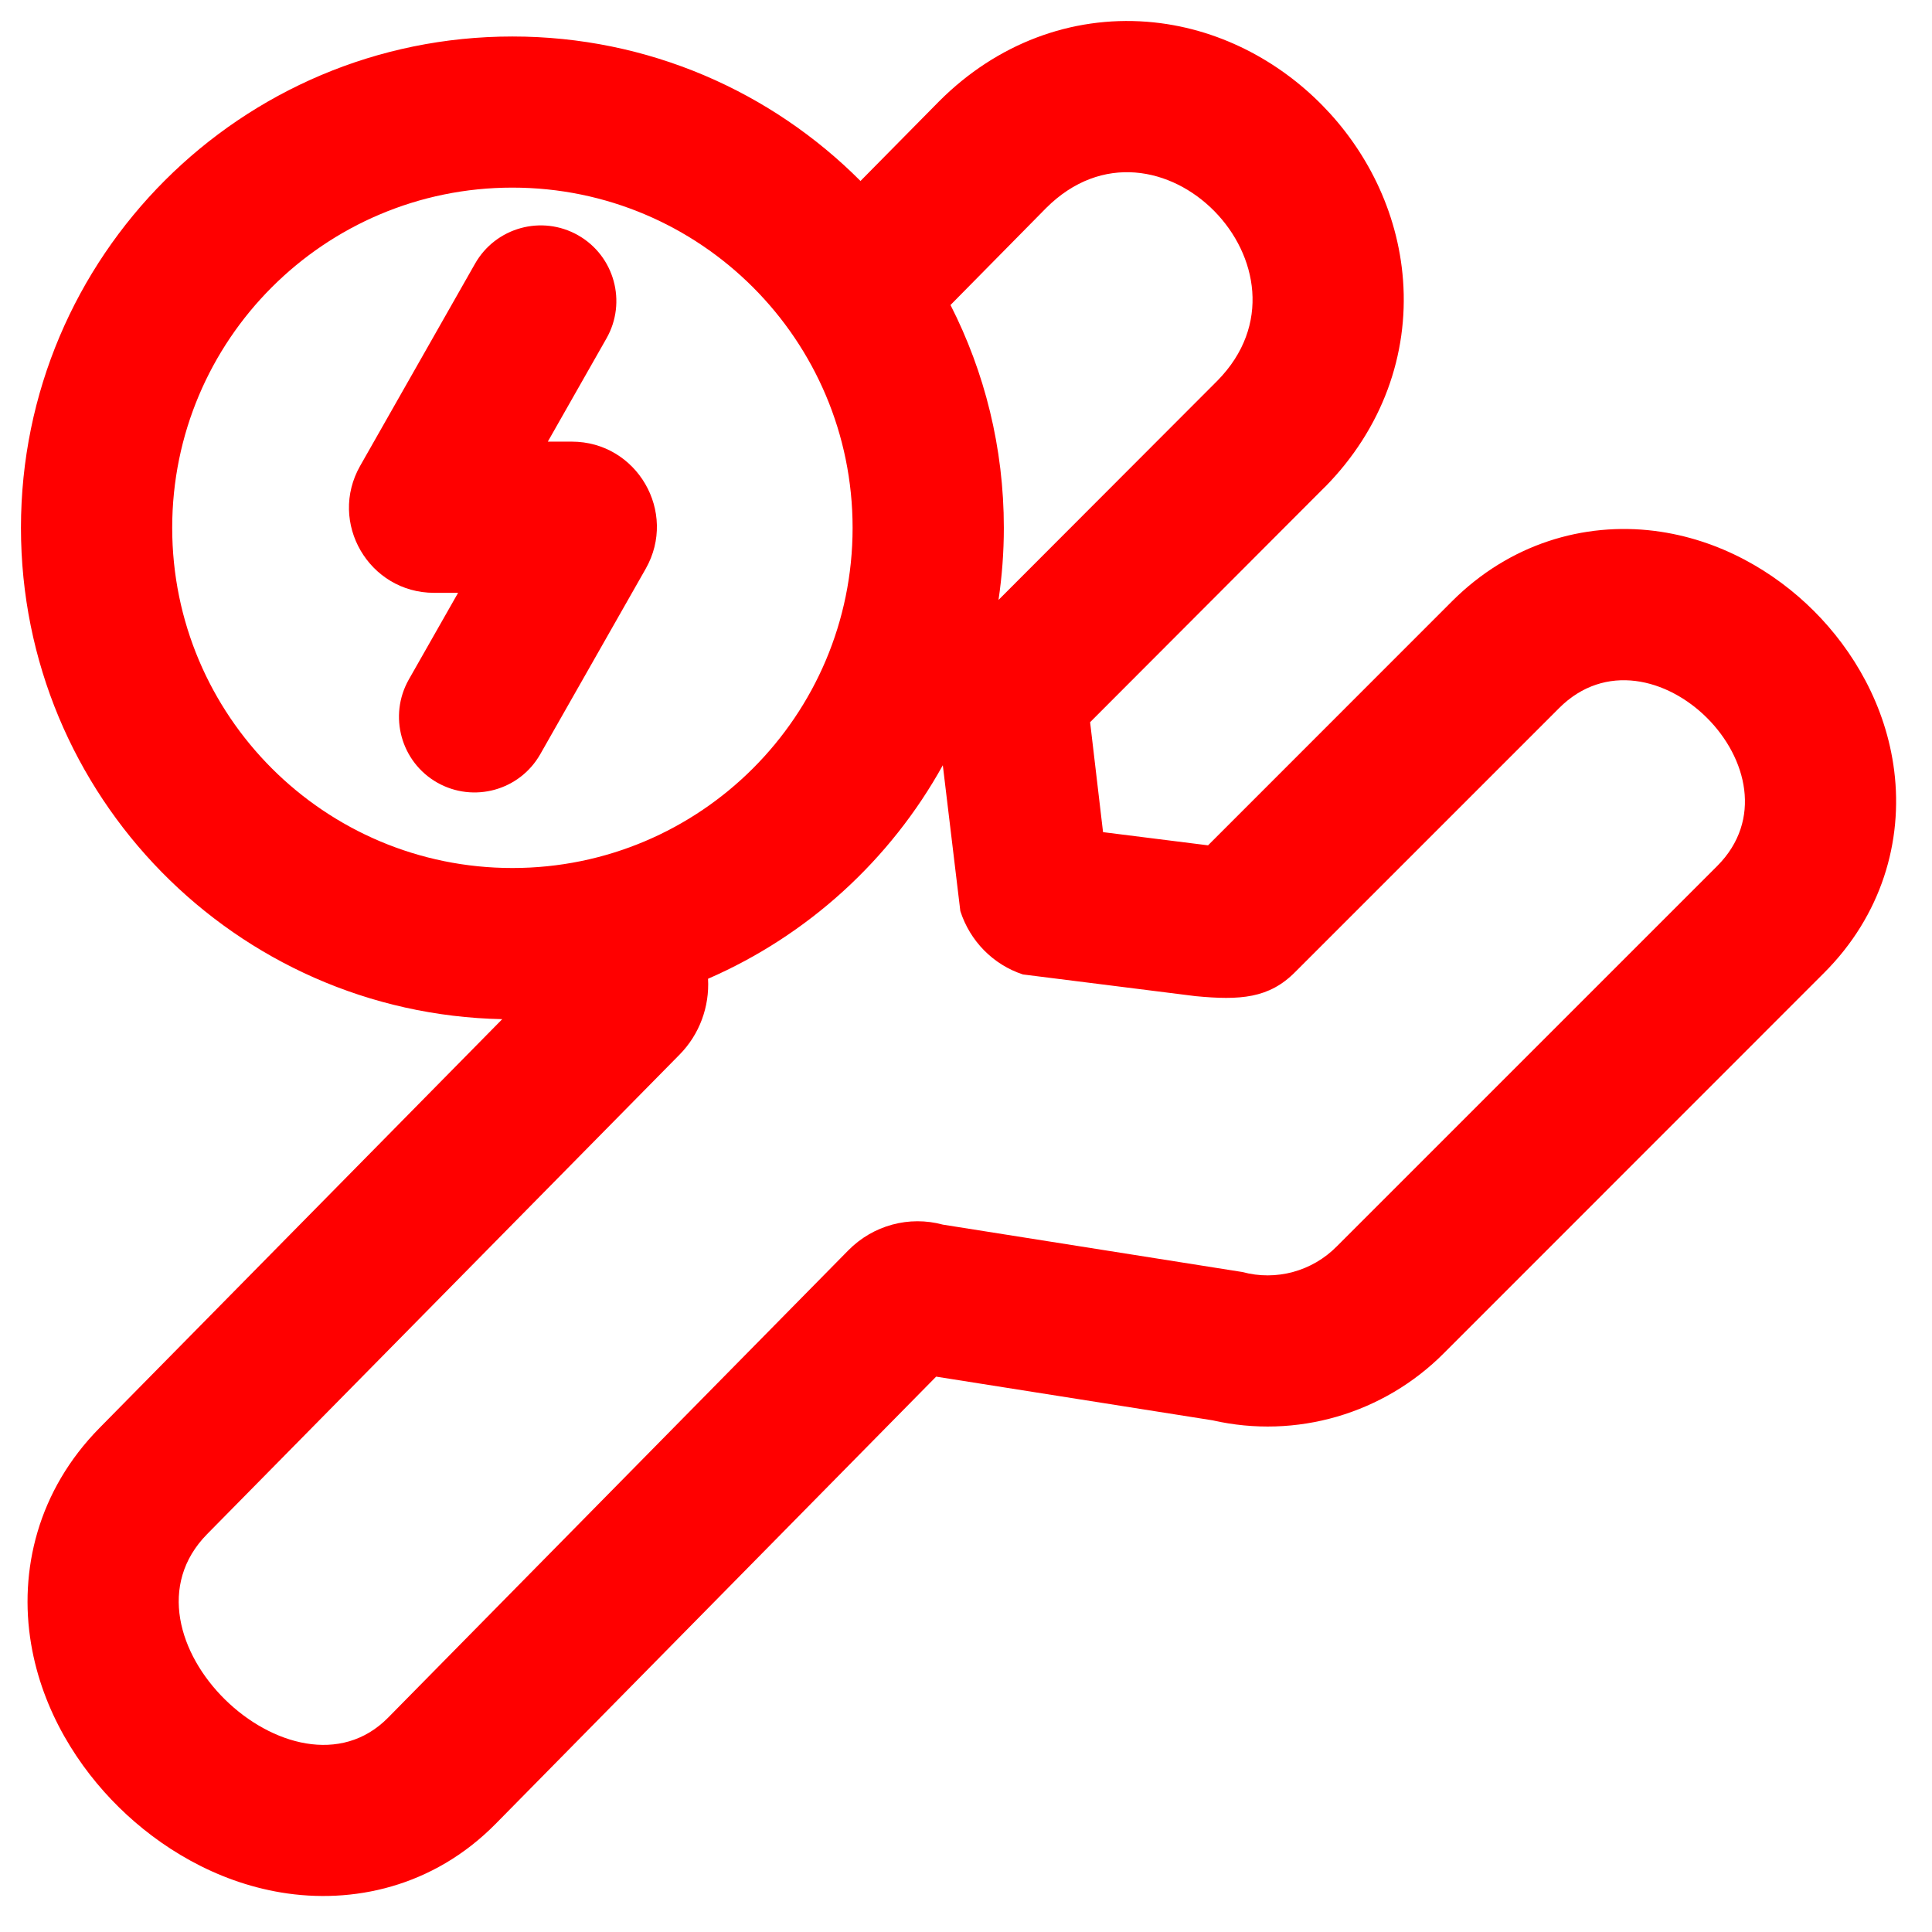<svg width="46" height="46" viewBox="0 0 46 46" fill="none" xmlns="http://www.w3.org/2000/svg">
<path d="M14.44 8.057C14.931 7.192 14.628 6.093 13.765 5.602C12.9 5.11 11.801 5.414 11.31 6.279L8.576 11.09C7.808 12.44 8.785 14.115 10.337 14.115H10.907L9.734 16.178C9.244 17.043 9.546 18.142 10.411 18.634C11.276 19.123 12.373 18.821 12.864 17.956L15.374 13.542C16.14 12.192 15.165 10.515 13.613 10.515H13.043L14.44 8.057Z" fill="#FF0000"/>
<path fill-rule="evenodd" clip-rule="evenodd" d="M25.955 17.195L31.539 11.601L31.547 11.595C32.914 10.207 33.537 8.441 33.406 6.674C33.281 4.999 32.505 3.545 31.482 2.506C30.461 1.466 29.01 0.651 27.31 0.518C25.508 0.379 23.738 1.033 22.363 2.409L22.355 2.417L20.488 4.309C18.368 2.183 15.438 0.869 12.2 0.869C5.739 0.869 0.499 6.106 0.499 12.567C0.499 18.948 5.608 24.137 11.958 24.266L2.37 33.998C0.9 35.489 0.447 37.394 0.74 39.139C1.01 40.746 1.871 42.086 2.832 43.031C3.794 43.978 5.13 44.8 6.697 45.06C8.384 45.34 10.31 44.937 11.801 43.425L22.289 32.777L28.869 33.817C30.862 34.272 32.944 33.663 34.383 32.214L43.428 23.166C44.797 21.799 45.311 20.034 45.1 18.351C44.904 16.792 44.12 15.478 43.191 14.55C42.263 13.621 40.951 12.837 39.39 12.64C37.709 12.43 35.944 12.946 34.575 14.313L28.763 20.127L26.263 19.813C26.16 18.95 25.955 17.195 25.955 17.195ZM23.901 12.567C23.901 10.658 23.443 8.855 22.631 7.262L24.907 4.954C27.561 2.303 31.581 6.433 28.984 9.066L23.774 14.284C23.857 13.723 23.901 13.151 23.901 12.567ZM16.18 25.11C16.655 24.629 16.896 23.968 16.858 23.304C19.235 22.27 21.201 20.473 22.448 18.22L22.865 21.692C23.095 22.407 23.648 22.969 24.355 23.201L28.466 23.718C29.525 23.819 30.216 23.772 30.837 23.144L37.121 16.86C39.312 14.666 43.075 18.429 40.884 20.621L31.83 29.674C31.242 30.271 30.383 30.503 29.579 30.286L22.45 29.158C21.646 28.94 20.788 29.172 20.199 29.769L9.239 40.898C7.001 43.166 2.561 38.932 4.933 36.525L16.18 25.11ZM12.2 20.667C7.726 20.667 4.1 17.041 4.1 12.567C4.1 8.093 7.726 4.467 12.2 4.467C16.674 4.467 20.3 8.093 20.3 12.567C20.3 17.041 16.674 20.667 12.2 20.667Z" fill="#FF0000"/>
</svg>
